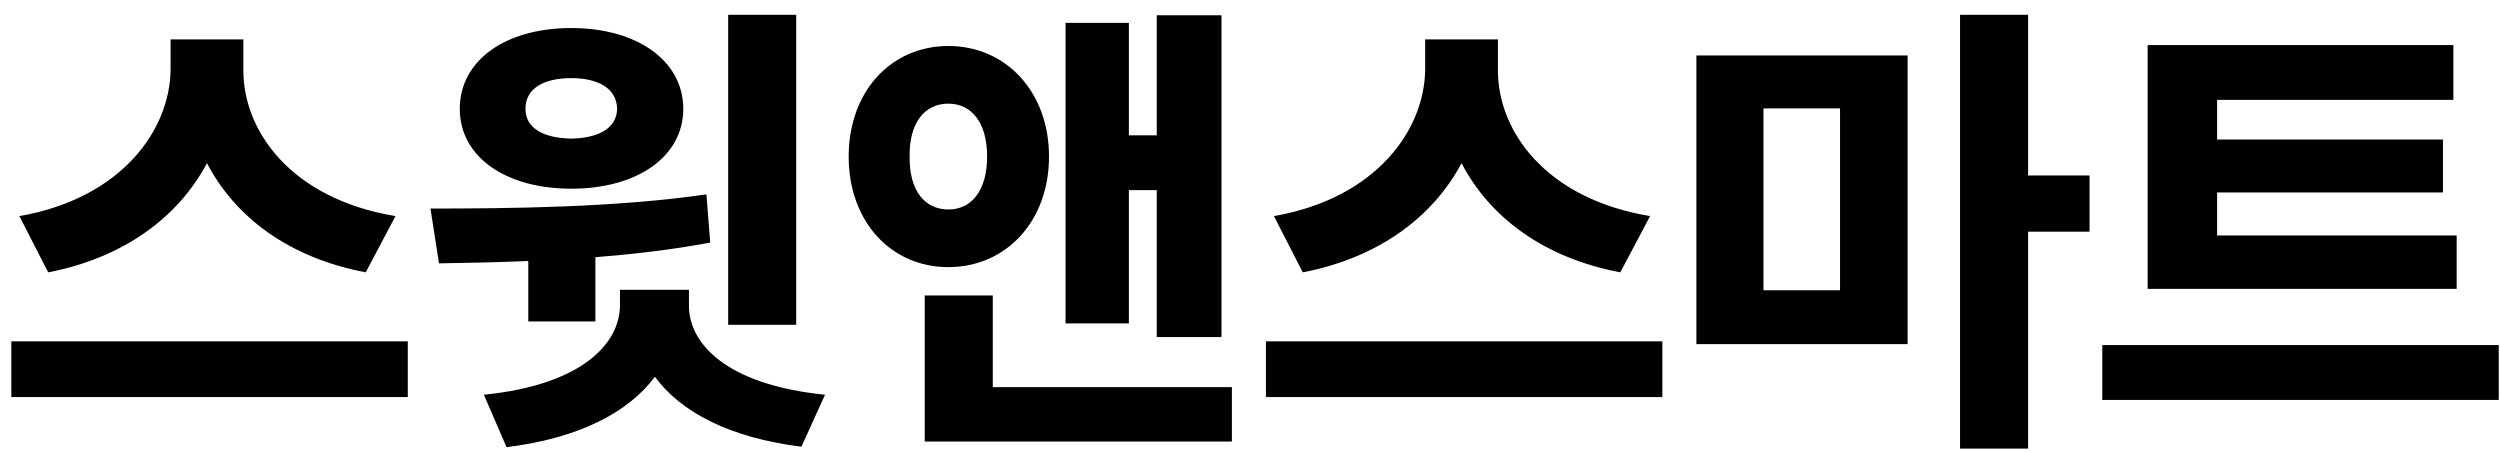 <svg xmlns="http://www.w3.org/2000/svg" width="155" height="28" viewBox="0 0 155 28" fill="none"><path d="M15.088 4.316C15.059 8.066 17.988 12.315 24.521 13.398L22.676 16.885C17.871 15.977 14.56 13.428 12.832 10.117C11.089 13.398 7.764 15.962 2.988 16.885L1.201 13.398C7.588 12.285 10.547 8.008 10.576 4.316V2.441H15.088V4.316ZM25.283 21.162V24.619H0.703V21.162H25.283ZM49.365 0.918V20.137H45.147V0.918H49.365ZM26.689 12.93C31.494 12.93 38.174 12.871 43.799 12.051L44.033 15.039C41.704 15.479 39.287 15.757 36.914 15.947V19.932H32.754V16.182C30.776 16.27 28.901 16.299 27.217 16.328L26.689 12.93ZM42.715 18.965C42.715 21.279 45 23.857 51.152 24.473L49.688 27.695C45.234 27.139 42.217 25.557 40.605 23.359C38.965 25.557 35.918 27.168 31.406 27.725L30 24.473C36.123 23.857 38.408 21.279 38.438 18.965V17.969H42.715V18.965ZM35.42 1.738C39.492 1.738 42.363 3.76 42.363 6.748C42.363 9.707 39.522 11.699 35.42 11.699C31.318 11.699 28.506 9.707 28.506 6.748C28.506 3.76 31.318 1.738 35.42 1.738ZM35.42 4.844C33.75 4.844 32.578 5.459 32.578 6.748C32.578 7.979 33.75 8.564 35.42 8.594C37.06 8.564 38.232 7.979 38.262 6.748C38.232 5.459 37.06 4.844 35.42 4.844ZM58.799 2.852C62.373 2.852 65.039 5.693 65.039 9.707C65.039 13.721 62.373 16.562 58.799 16.562C55.225 16.562 52.617 13.721 52.617 9.707C52.617 5.693 55.225 2.852 58.799 2.852ZM58.799 6.426C57.334 6.426 56.367 7.598 56.397 9.707C56.367 11.816 57.334 12.988 58.799 12.988C60.234 12.988 61.201 11.816 61.201 9.707C61.201 7.598 60.234 6.426 58.799 6.426ZM75.732 0.947V20.898H71.719V11.787H69.99V20.049H66.064V1.416H69.99V8.389H71.719V0.947H75.732ZM76.377 24.004V27.373H57.334V18.32H61.553V24.004H76.377ZM92.871 4.316C92.842 8.066 95.772 12.315 102.305 13.398L100.459 16.885C95.654 15.977 92.344 13.428 90.615 10.117C88.872 13.398 85.547 15.962 80.772 16.885L78.984 13.398C85.371 12.285 88.33 8.008 88.359 4.316V2.441H92.871V4.316ZM103.066 21.162V24.619H78.486V21.162H103.066ZM118.271 3.438V21.338H105.176V3.438H118.271ZM109.336 6.719V17.998H114.082V6.719H109.336ZM125.742 0.918V10.879H129.551V14.365H125.742V27.812H121.523V0.918H125.742ZM152.314 14.6V17.91H133.154V2.793H152.109V6.191H137.461V8.652H151.465V11.934H137.461V14.6H152.314ZM154.922 21.396V24.795H130.342V21.396H154.922Z" fill="black"></path></svg>